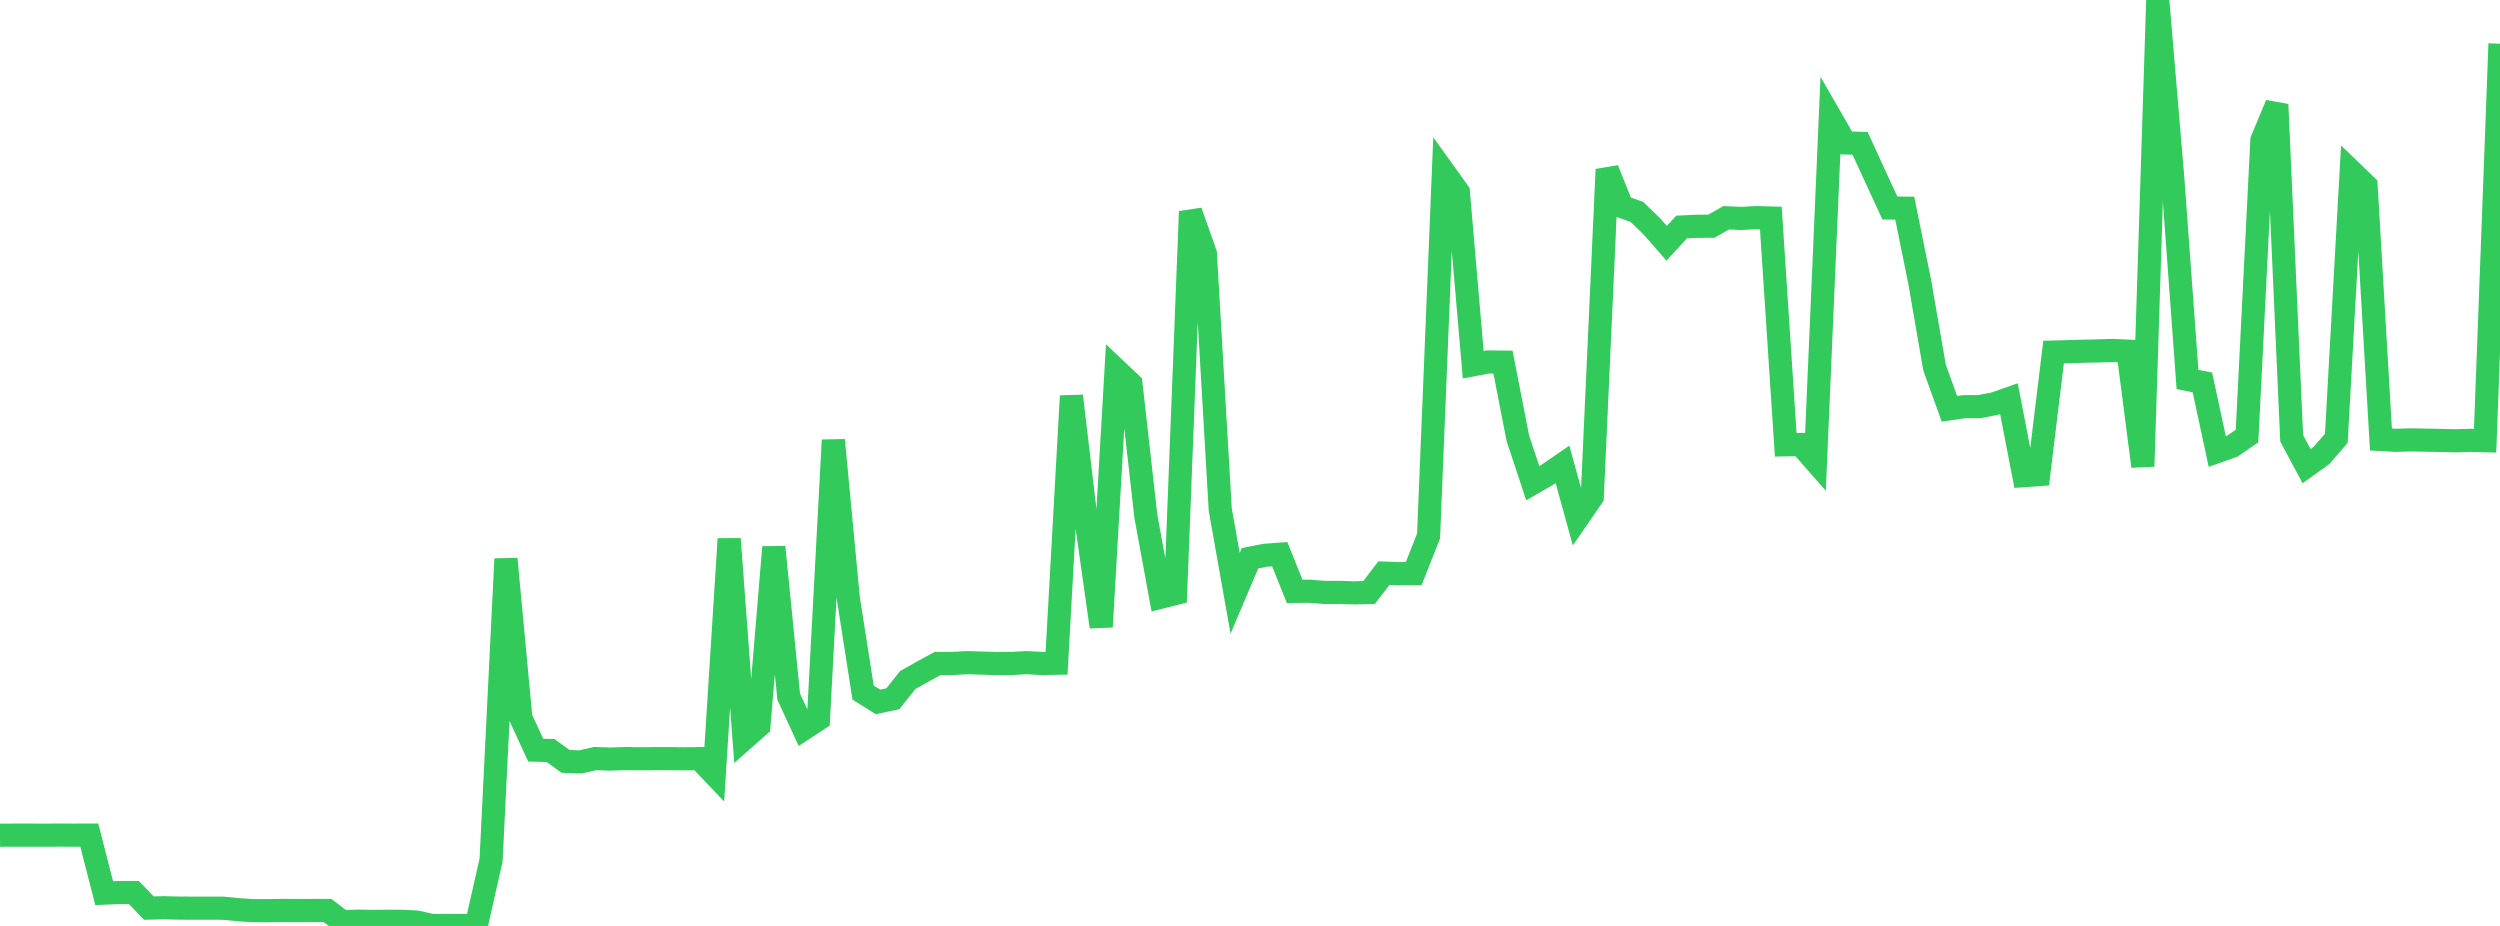 <?xml version="1.0" standalone="no"?>
<!DOCTYPE svg PUBLIC "-//W3C//DTD SVG 1.1//EN" "http://www.w3.org/Graphics/SVG/1.1/DTD/svg11.dtd">

<svg width="135" height="50" viewBox="0 0 135 50" preserveAspectRatio="none" 
  xmlns="http://www.w3.org/2000/svg"
  xmlns:xlink="http://www.w3.org/1999/xlink">


<polyline points="0.0, 45.101 0.804, 45.097 1.607, 45.097 2.411, 45.099 3.214, 45.096 4.018, 45.098 4.821, 45.095 5.625, 48.23 6.429, 48.197 7.232, 48.197 8.036, 49.037 8.839, 49.018 9.643, 49.037 10.446, 49.041 11.25, 49.041 12.054, 49.043 12.857, 49.123 13.661, 49.175 14.464, 49.176 15.268, 49.163 16.071, 49.169 16.875, 49.166 17.679, 49.163 18.482, 49.77 19.286, 49.742 20.089, 49.755 20.893, 49.747 21.696, 49.751 22.5, 49.791 23.304, 49.971 24.107, 49.978 24.911, 49.972 25.714, 50.0 26.518, 46.444 27.321, 30.181 28.125, 38.767 28.929, 40.508 29.732, 40.528 30.536, 41.114 31.339, 41.144 32.143, 40.962 32.946, 40.991 33.75, 40.963 34.554, 40.974 35.357, 40.967 36.161, 40.967 36.964, 40.976 37.768, 40.966 38.571, 41.813 39.375, 29.1 40.179, 39.898 40.982, 39.189 41.786, 29.543 42.589, 37.617 43.393, 39.362 44.196, 38.836 45.0, 23.766 45.804, 32.266 46.607, 37.399 47.411, 37.904 48.214, 37.732 49.018, 36.721 49.821, 36.269 50.625, 35.829 51.429, 35.828 52.232, 35.783 53.036, 35.808 53.839, 35.831 54.643, 35.827 55.446, 35.782 56.25, 35.827 57.054, 35.814 57.857, 21.382 58.661, 28.177 59.464, 33.85 60.268, 19.968 61.071, 20.726 61.875, 27.873 62.679, 32.25 63.482, 32.047 64.286, 11.422 65.089, 13.688 65.893, 27.517 66.696, 32.037 67.5, 30.145 68.304, 29.986 69.107, 29.927 69.911, 31.934 70.714, 31.926 71.518, 31.991 72.321, 31.988 73.125, 32.015 73.929, 31.995 74.732, 30.947 75.536, 30.978 76.339, 30.978 77.143, 28.94 77.946, 9.251 78.75, 10.371 79.554, 19.695 80.357, 19.545 81.161, 19.554 81.964, 23.666 82.768, 26.092 83.571, 25.629 84.375, 25.076 85.179, 27.996 85.982, 26.832 86.786, 9.15 87.589, 11.157 88.393, 11.445 89.196, 12.22 90.0, 13.139 90.804, 12.258 91.607, 12.22 92.411, 12.215 93.214, 11.76 94.018, 11.795 94.821, 11.752 95.625, 11.772 96.429, 24.02 97.232, 24.005 98.036, 24.92 98.839, 6.322 99.643, 7.718 100.446, 7.74 101.25, 9.496 102.054, 11.232 102.857, 11.241 103.661, 15.207 104.464, 19.844 105.268, 22.075 106.071, 21.959 106.875, 21.957 107.679, 21.807 108.482, 21.526 109.286, 25.685 110.089, 25.628 110.893, 19.011 111.696, 18.991 112.5, 18.965 113.304, 18.949 114.107, 18.924 114.911, 18.963 115.714, 25.182 116.518, 0.0 117.321, 9.512 118.125, 20.491 118.929, 20.652 119.732, 24.383 120.536, 24.098 121.339, 23.547 122.143, 7.571 122.946, 5.639 123.75, 23.665 124.554, 25.172 125.357, 24.599 126.161, 23.668 126.964, 9.25 127.768, 10.025 128.571, 23.732 129.375, 23.777 130.179, 23.754 130.982, 23.77 131.786, 23.783 132.589, 23.802 133.393, 23.779 134.196, 23.799 135.0, 2.362" fill="none" stroke="#32ca5b" stroke-width="1.25"/>

</svg>